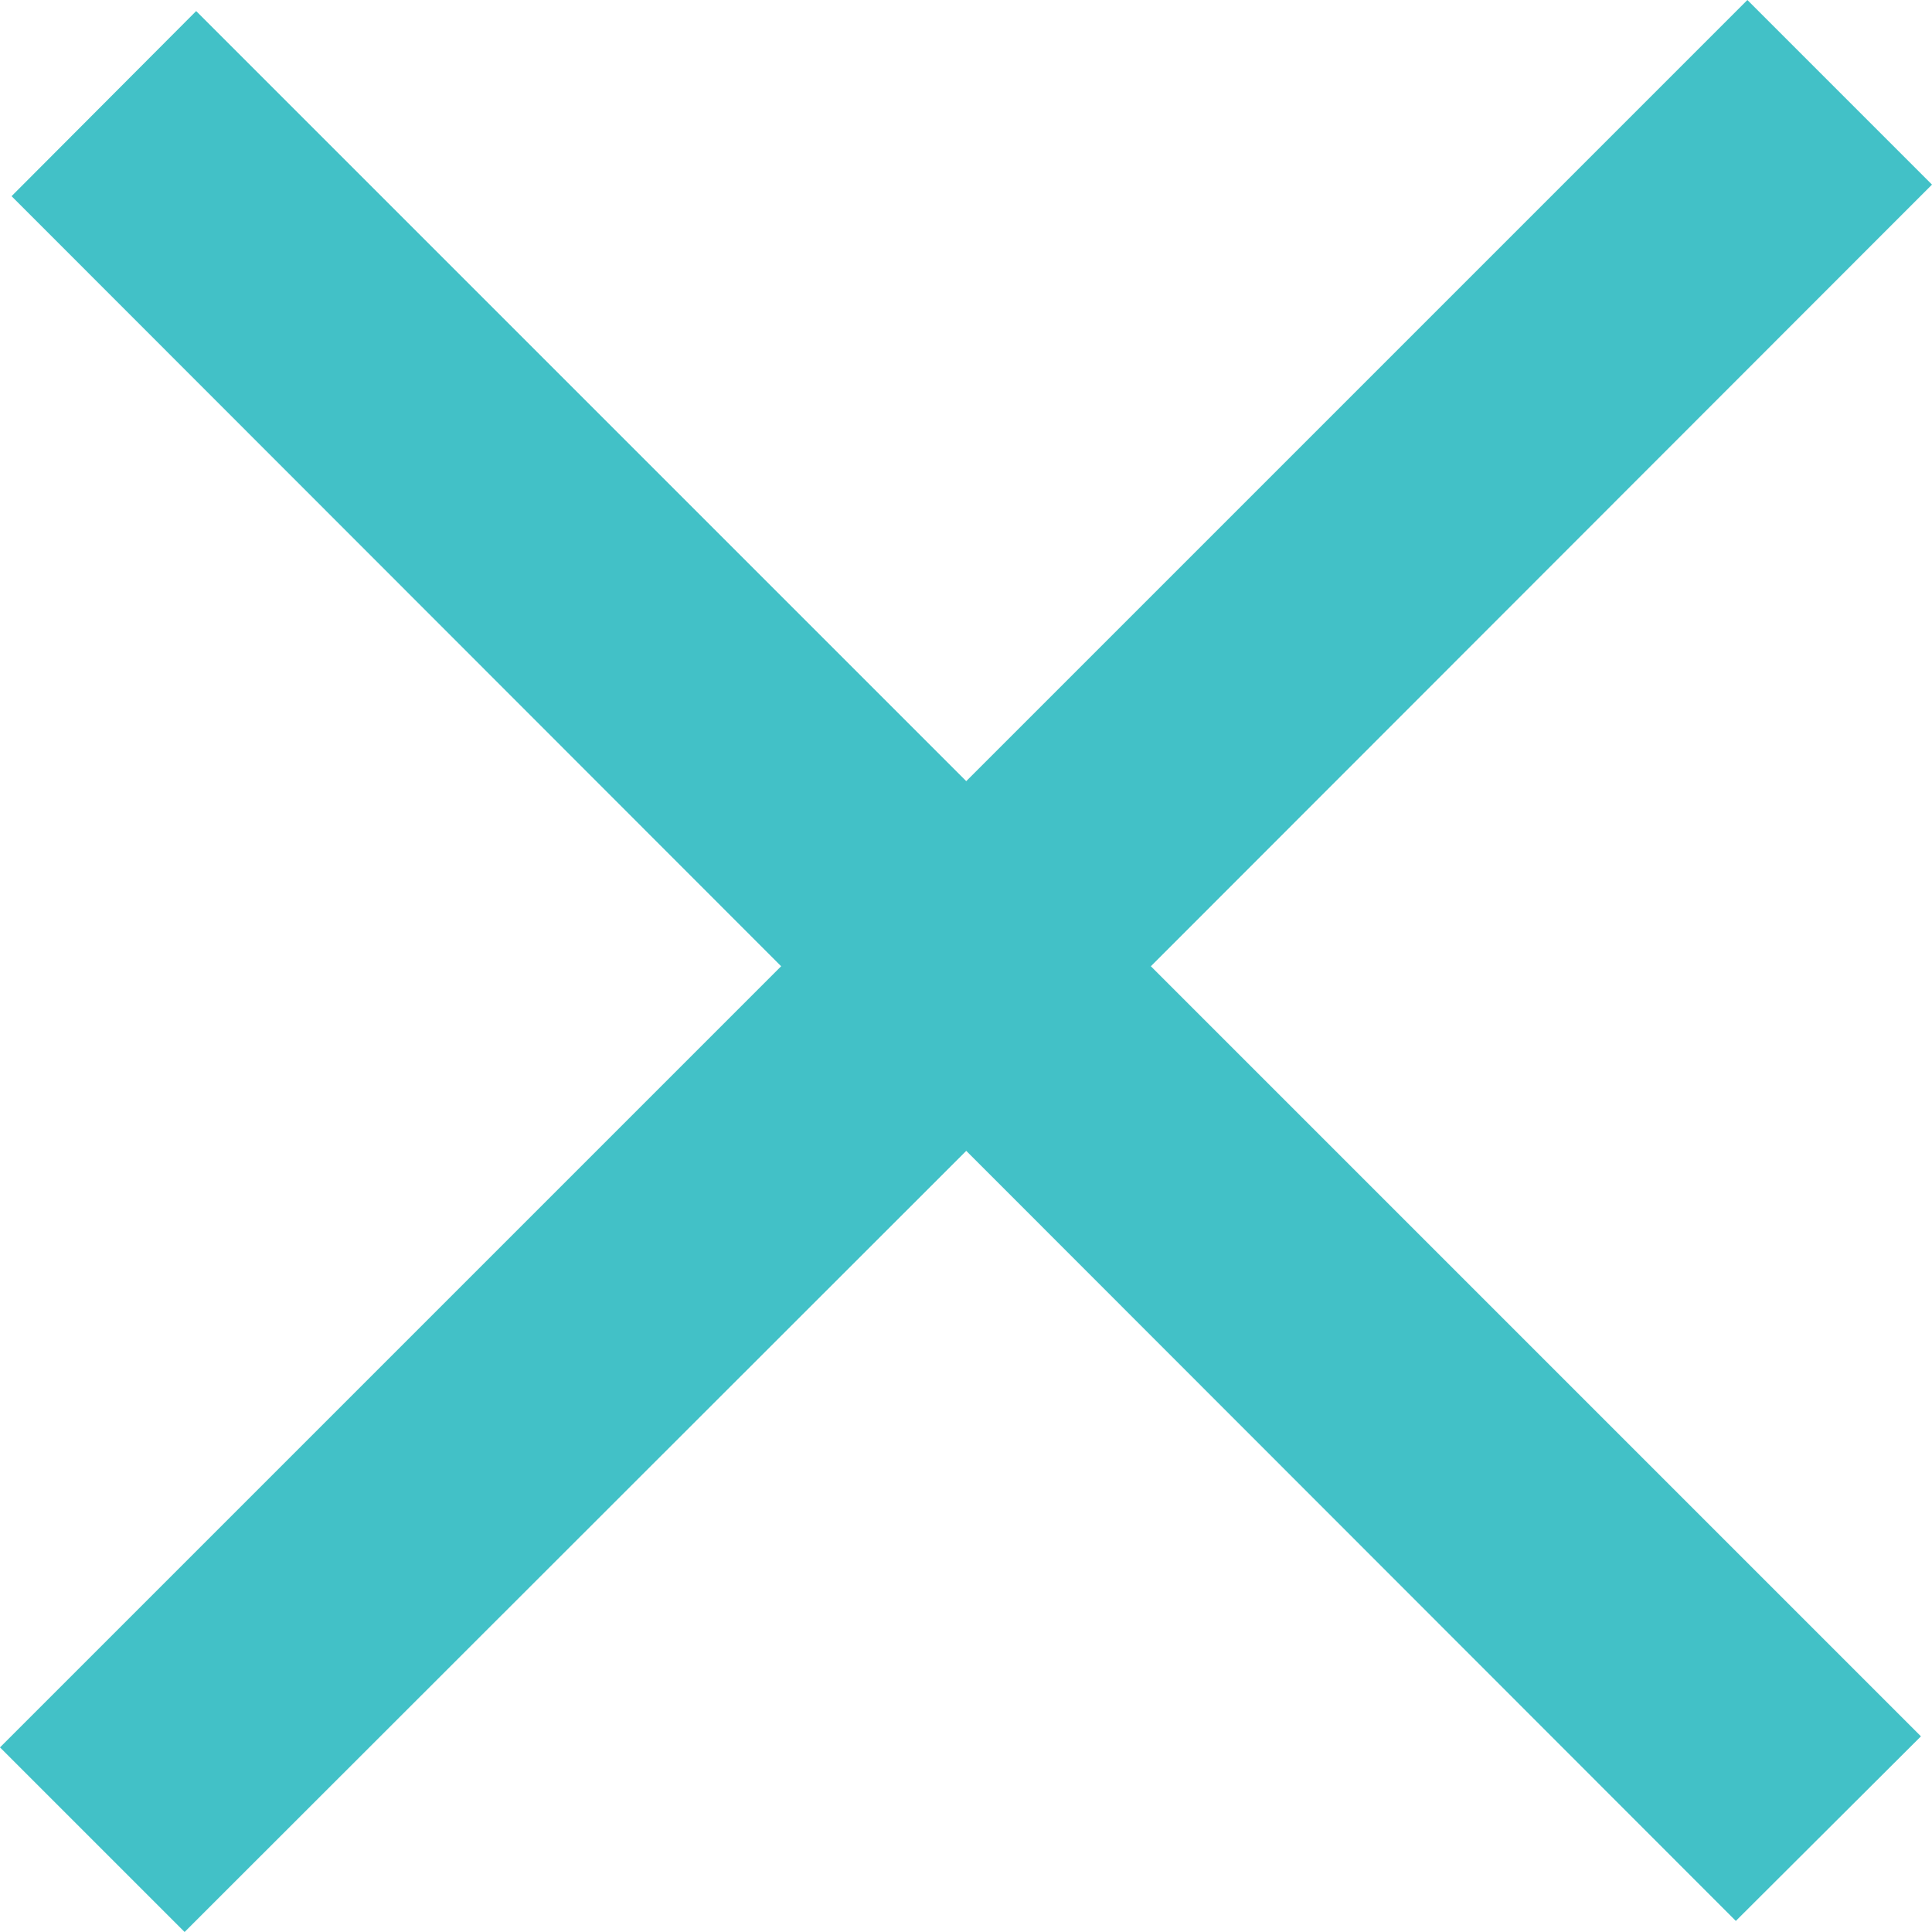 <svg id="Ebene_1" data-name="Ebene 1" xmlns="http://www.w3.org/2000/svg" viewBox="0 0 38.41 38.41"><defs><style>.cls-1{fill:#42c1c7;}</style></defs><polygon class="cls-1" points="38.41 3.67 34.74 0 19.21 15.53 3.9 0.22 0.23 3.9 15.53 19.21 0 34.74 3.67 38.41 19.21 22.88 34.51 38.19 38.19 34.52 22.88 19.21 38.41 3.67"/></svg>